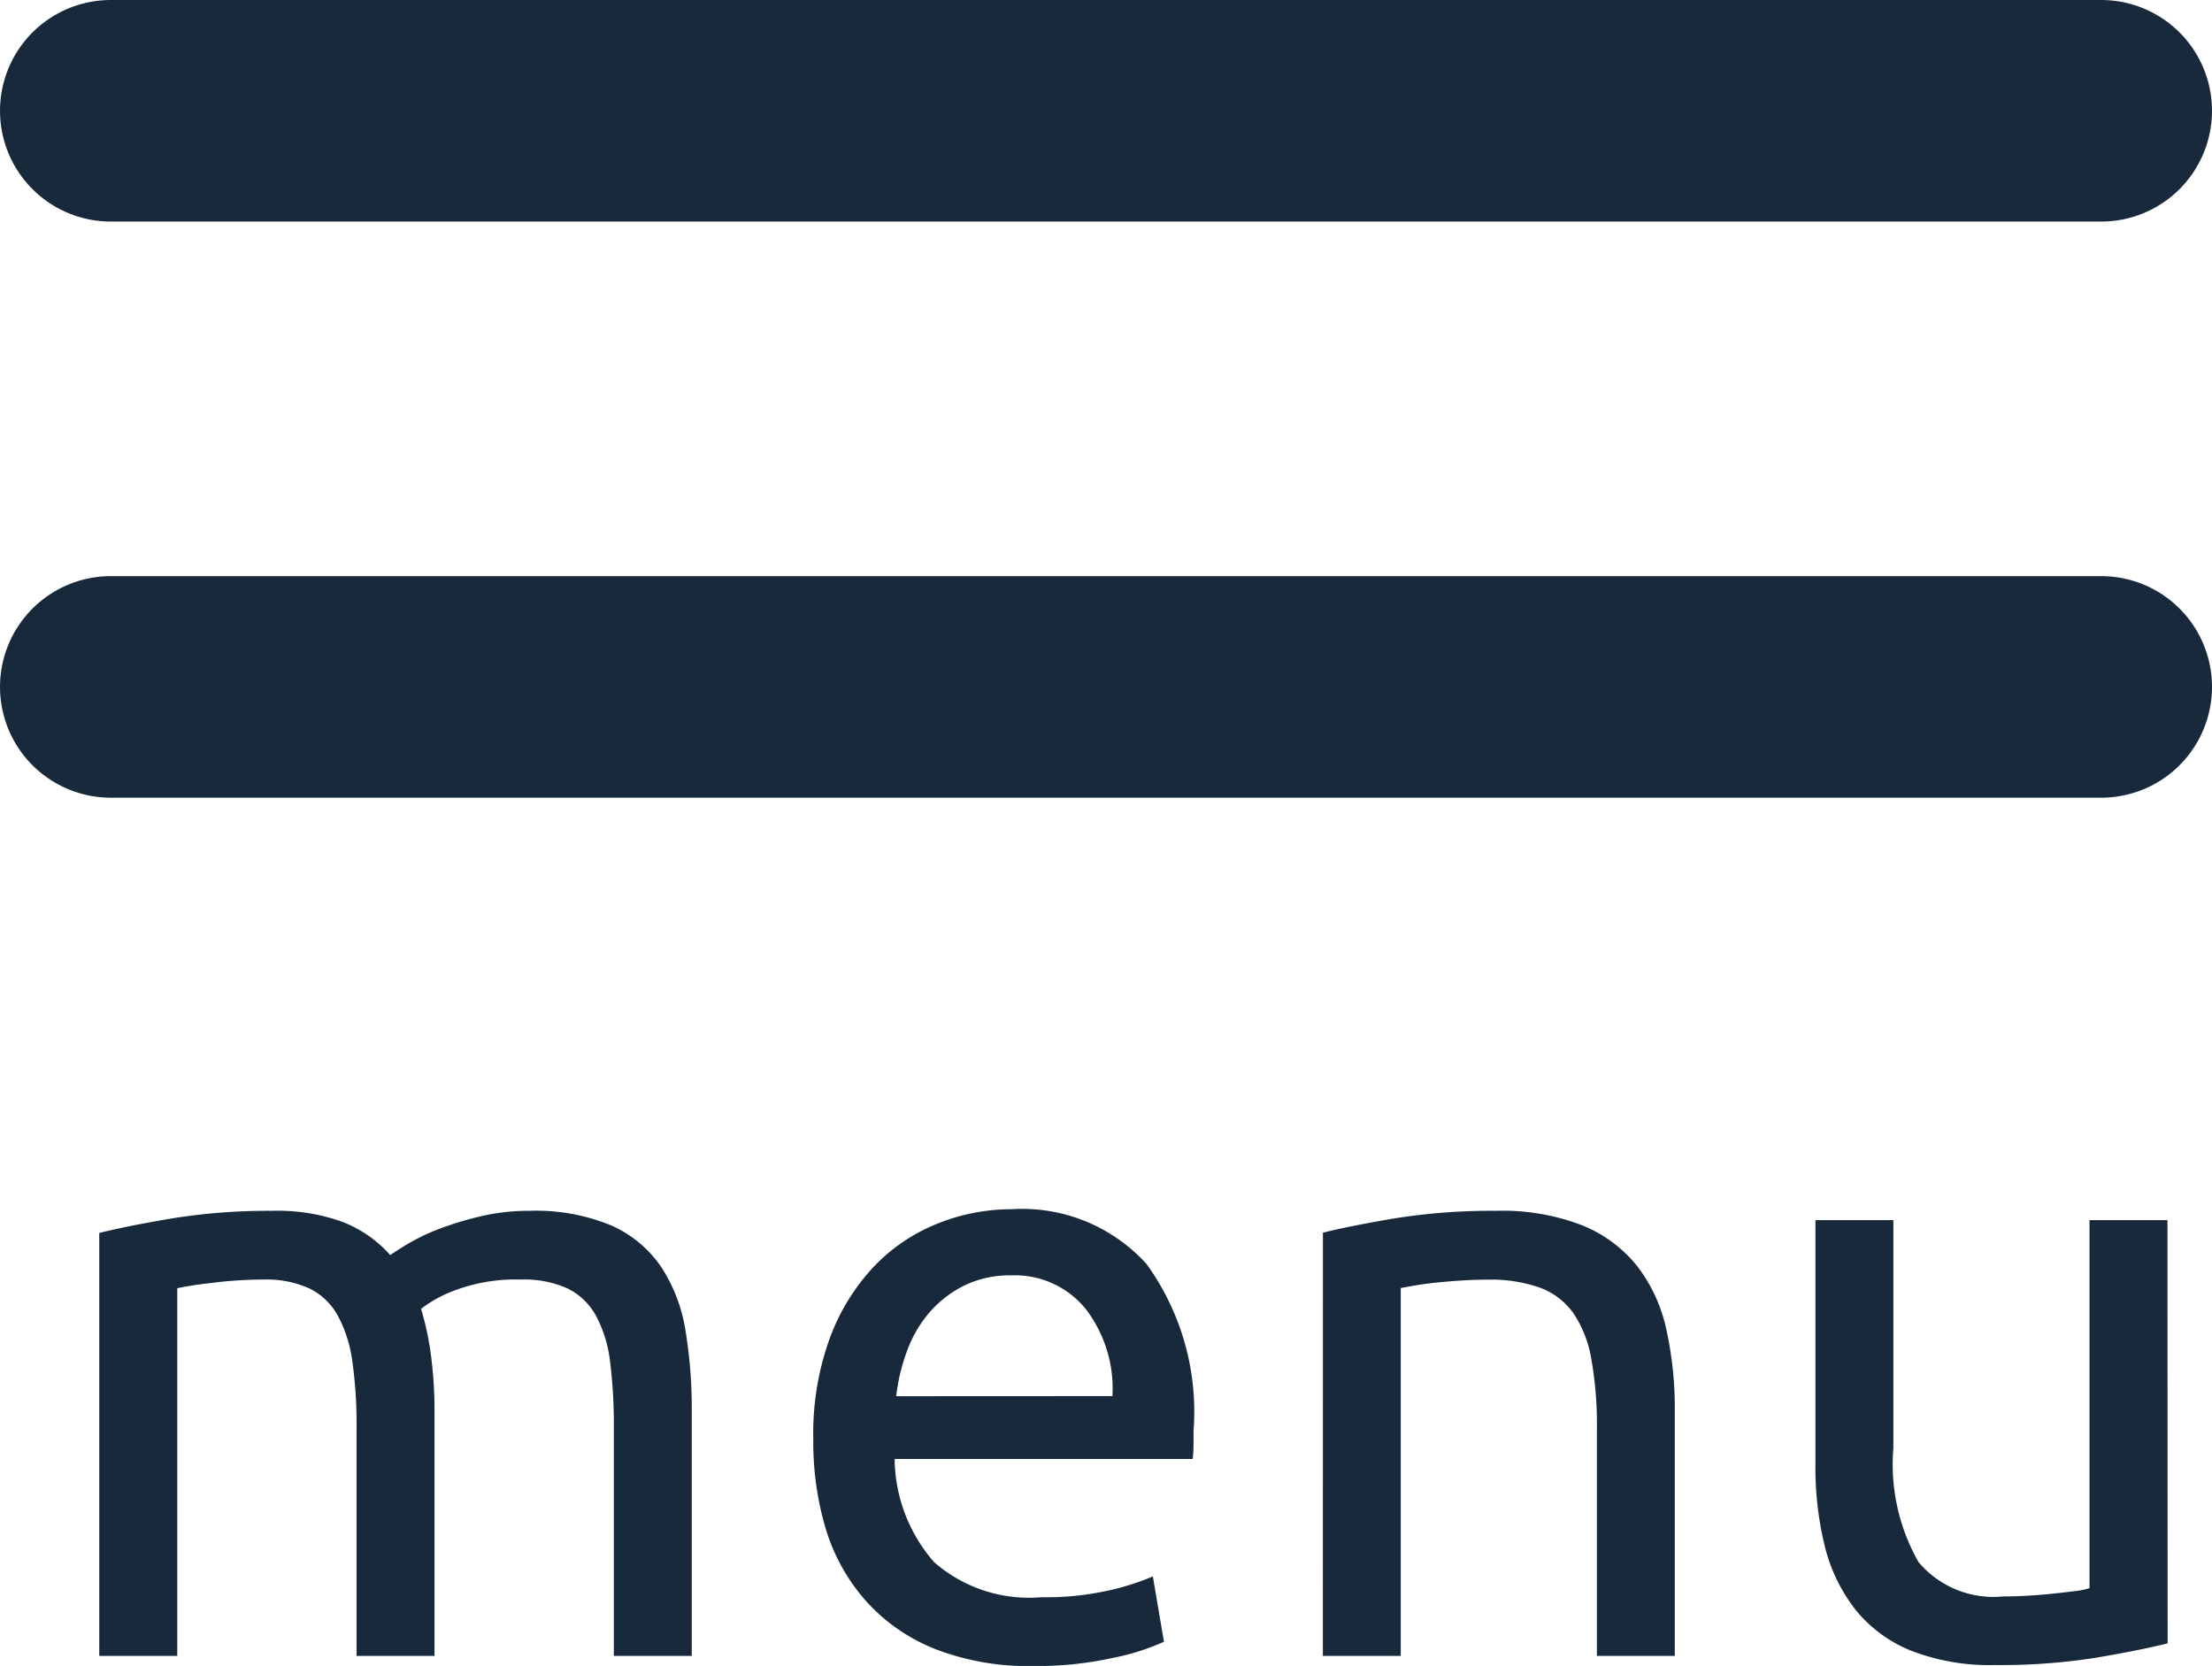 <svg xmlns="http://www.w3.org/2000/svg" width="39.932" height="30.076" viewBox="0 0 39.932 30.076">
  <g id="Group_221" data-name="Group 221" transform="translate(1.792 2)">
    <line id="Line_19" data-name="Line 19" x2="35.932" transform="translate(0.208)" fill="none" stroke="#18293b" stroke-linecap="round" stroke-width="4"/>
    <line id="Line_20" data-name="Line 20" x2="35.932" transform="translate(0.208 10.401)" fill="none" stroke="#18293b" stroke-linecap="round" stroke-width="4"/>
    <path id="Path_128" data-name="Path 128" d="M1.28-8.1q.484-.121,1.278-.257A10.988,10.988,0,0,1,4.4-8.5a3.459,3.459,0,0,1,1.271.2,2.23,2.23,0,0,1,.862.6q.106-.076.333-.212a3.665,3.665,0,0,1,.56-.265A5.881,5.881,0,0,1,8.164-8.4a3.742,3.742,0,0,1,.877-.1,3.563,3.563,0,0,1,1.483.265,2.128,2.128,0,0,1,.9.749,2.912,2.912,0,0,1,.439,1.15,8.662,8.662,0,0,1,.113,1.452V-.464H10.569V-4.579a9,9,0,0,0-.068-1.2,2.311,2.311,0,0,0-.257-.832A1.179,1.179,0,0,0,9.73-7.1a1.918,1.918,0,0,0-.84-.159,3.117,3.117,0,0,0-1.173.189,2.3,2.3,0,0,0-.628.34,5.194,5.194,0,0,1,.182.862,7.686,7.686,0,0,1,.061.983V-.464H5.925V-4.579a8.116,8.116,0,0,0-.076-1.2,2.412,2.412,0,0,0-.265-.832A1.179,1.179,0,0,0,5.07-7.1a1.877,1.877,0,0,0-.825-.159q-.212,0-.454.015T3.33-7.2q-.219.023-.4.053t-.242.045V-.464H1.28ZM14.17-4.383a5.022,5.022,0,0,1,.3-1.823,3.809,3.809,0,0,1,.8-1.294,3.256,3.256,0,0,1,1.15-.772,3.592,3.592,0,0,1,1.331-.257,3.028,3.028,0,0,1,2.436.991,4.558,4.558,0,0,1,.847,3.018v.235a2.143,2.143,0,0,1-.015.265H15.638a2.88,2.88,0,0,0,.711,1.861,2.6,2.6,0,0,0,1.937.635,5.16,5.16,0,0,0,1.248-.129A4.5,4.5,0,0,0,20.3-1.9l.2,1.18a4.183,4.183,0,0,1-.9.287,6.4,6.4,0,0,1-1.46.151,4.631,4.631,0,0,1-1.778-.31,3.316,3.316,0,0,1-1.233-.855A3.488,3.488,0,0,1,14.4-2.741,5.471,5.471,0,0,1,14.17-4.383Zm5.4-.772a2.36,2.36,0,0,0-.477-1.566,1.641,1.641,0,0,0-1.354-.613,1.855,1.855,0,0,0-.855.189,2.016,2.016,0,0,0-.628.492,2.263,2.263,0,0,0-.4.7,3.434,3.434,0,0,0-.189.8Zm3.8-2.95q.484-.121,1.286-.257A11.126,11.126,0,0,1,26.5-8.5a3.986,3.986,0,0,1,1.558.265,2.437,2.437,0,0,1,.991.741,2.867,2.867,0,0,1,.522,1.142,6.627,6.627,0,0,1,.151,1.468V-.464H28.316V-4.579a6.717,6.717,0,0,0-.1-1.241,2.1,2.1,0,0,0-.325-.832,1.287,1.287,0,0,0-.605-.461,2.659,2.659,0,0,0-.938-.144q-.227,0-.469.015t-.461.038q-.219.023-.393.053l-.25.045V-.464H23.369ZM38.619-.691q-.484.121-1.278.257A10.988,10.988,0,0,1,35.5-.3a3.9,3.9,0,0,1-1.528-.265,2.467,2.467,0,0,1-1-.749,3.041,3.041,0,0,1-.545-1.142,5.956,5.956,0,0,1-.166-1.46V-8.331h1.407v4.115a3.568,3.568,0,0,0,.454,2.058,1.768,1.768,0,0,0,1.528.62q.227,0,.469-.015t.454-.038q.212-.023.386-.045a1.134,1.134,0,0,0,.25-.053V-8.331h1.407Z" transform="translate(-1.28 28.359)" fill="#18293b"/>
  </g>
</svg>
